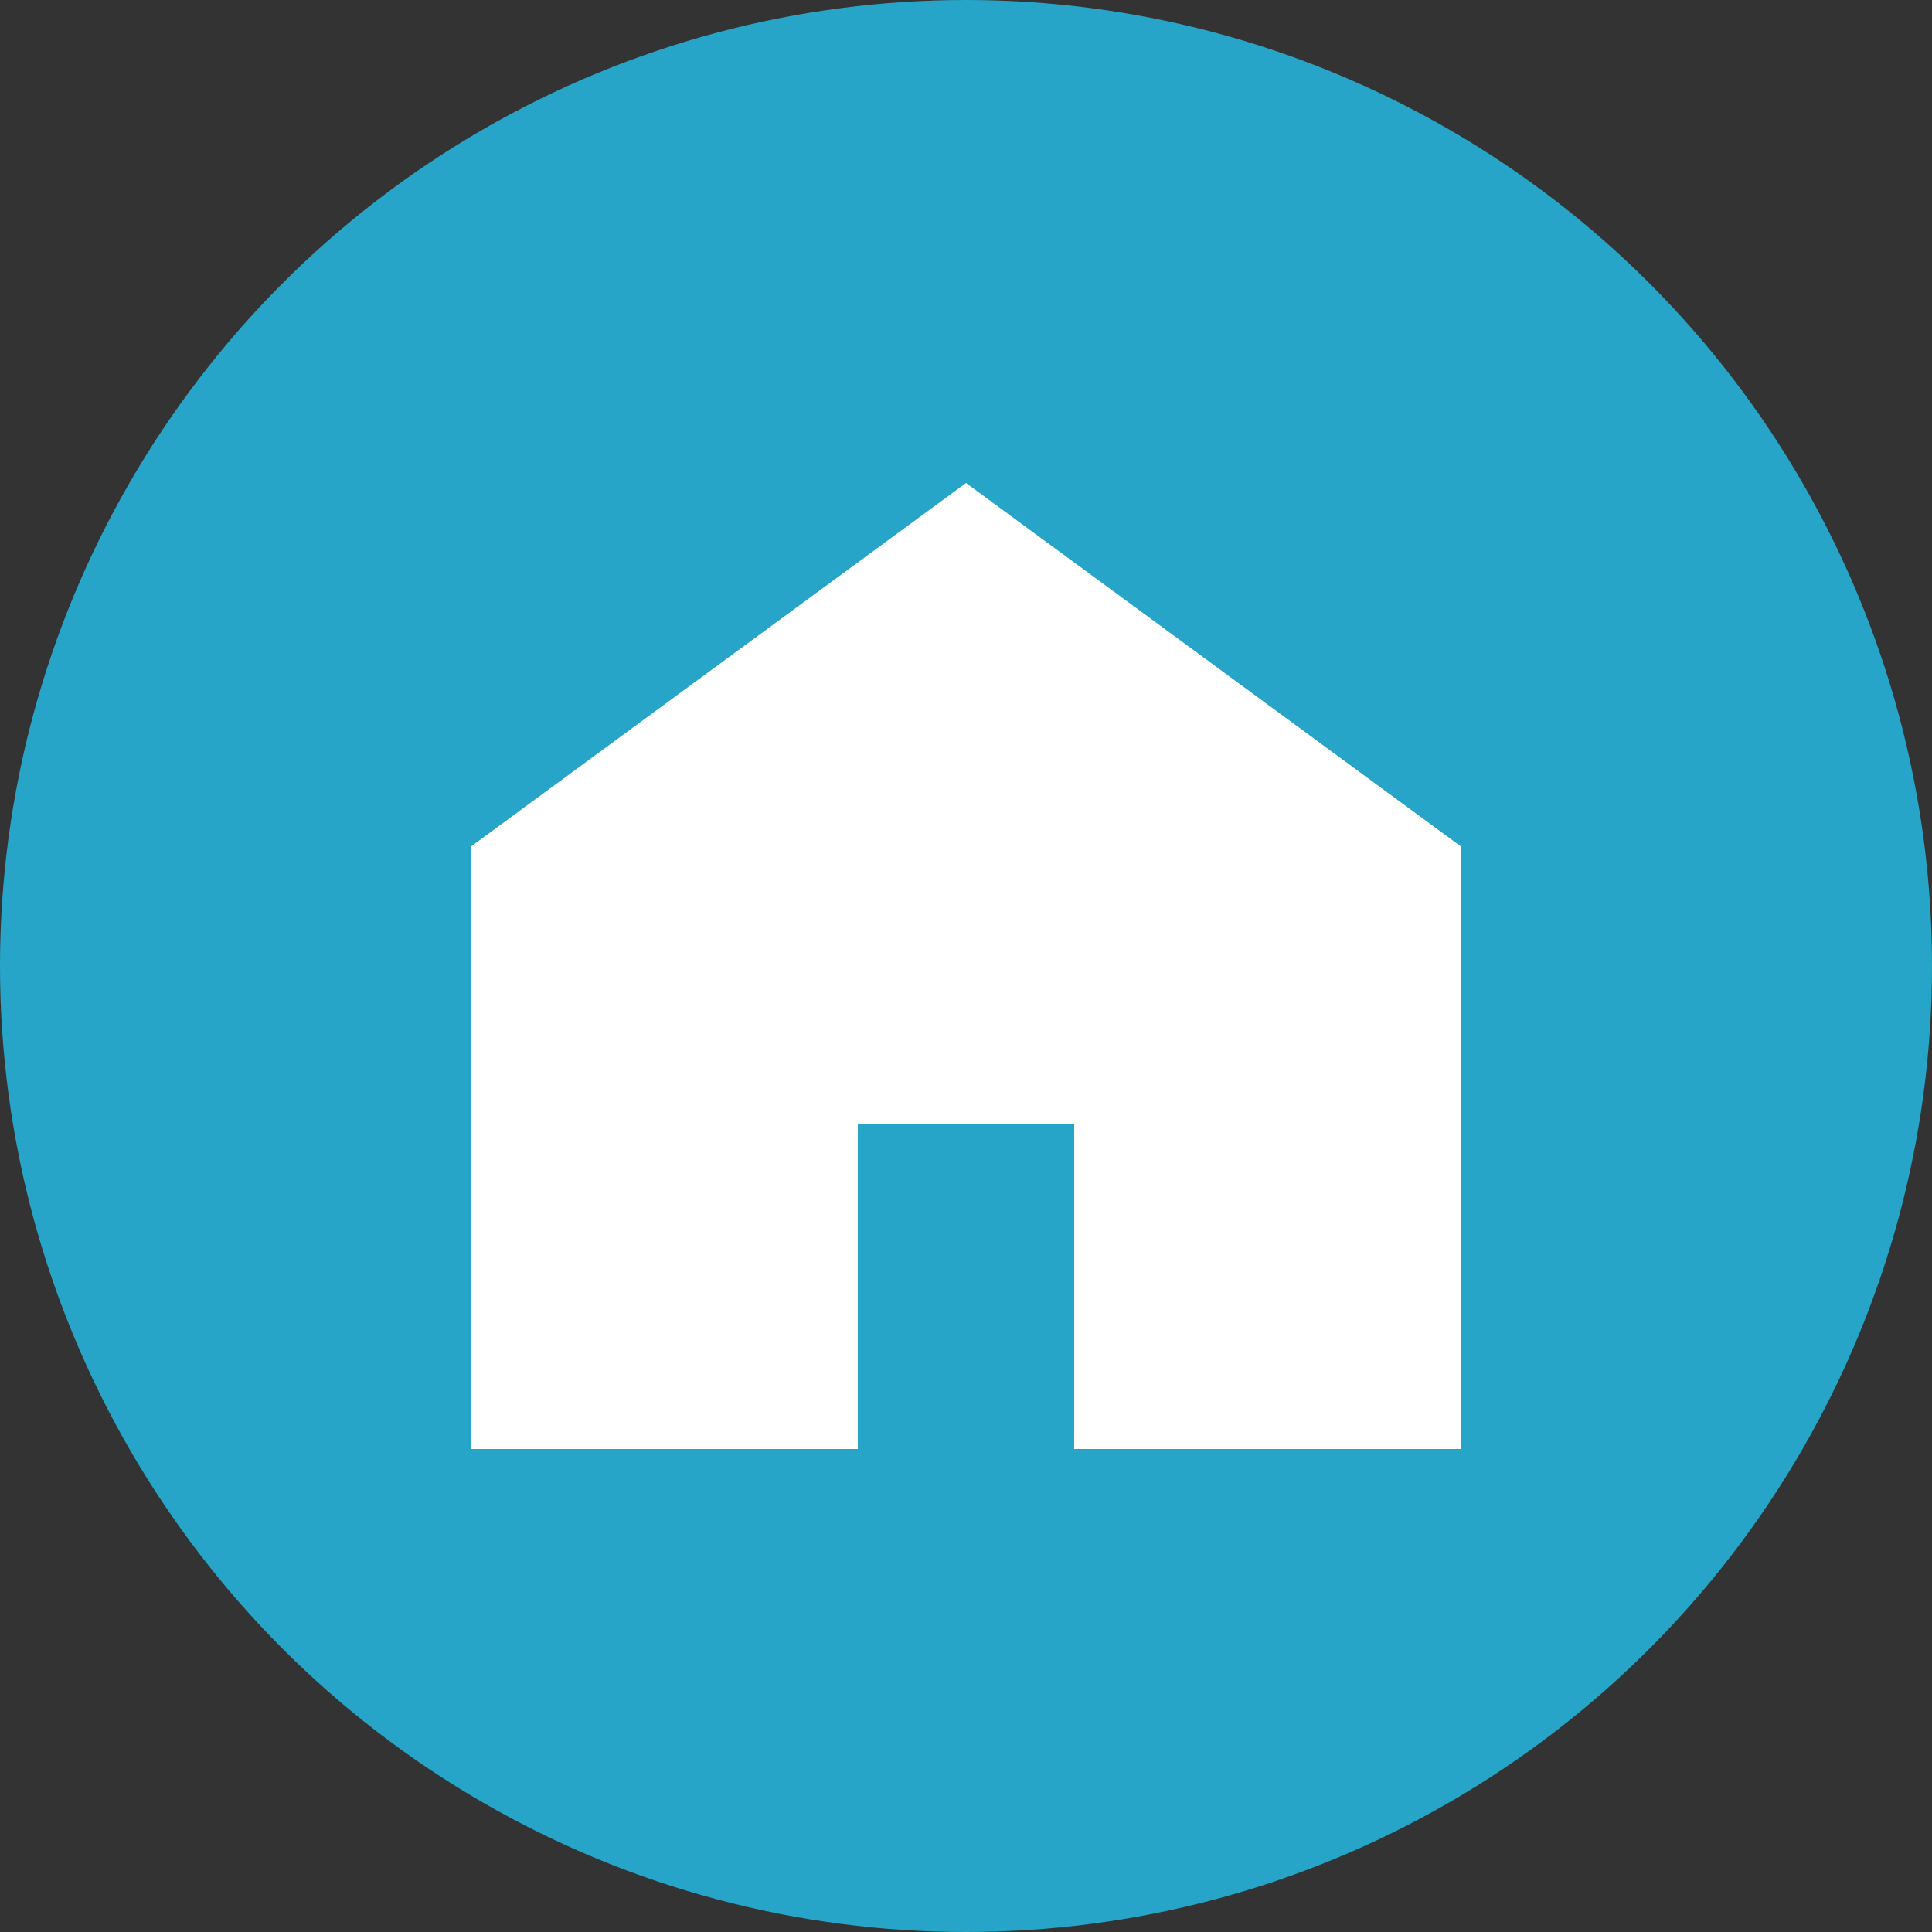 <svg xmlns="http://www.w3.org/2000/svg" width="50" height="50" viewBox="0 0 50 50">
  <rect x="0" y="0" width="50" height="50" fill="#333333" stroke="none"/>
  <circle id="楕円形_6" data-name="楕円形 6" cx="25" cy="25" r="25" fill="#27a5c8"/>
  <path id="パス_46" data-name="パス 46" d="M37.8,37.5h-10V29.1H22.2v8.4h-10V21.9L25,12.5l12.8,9.4Z" fill="#fff"/>
</svg>
